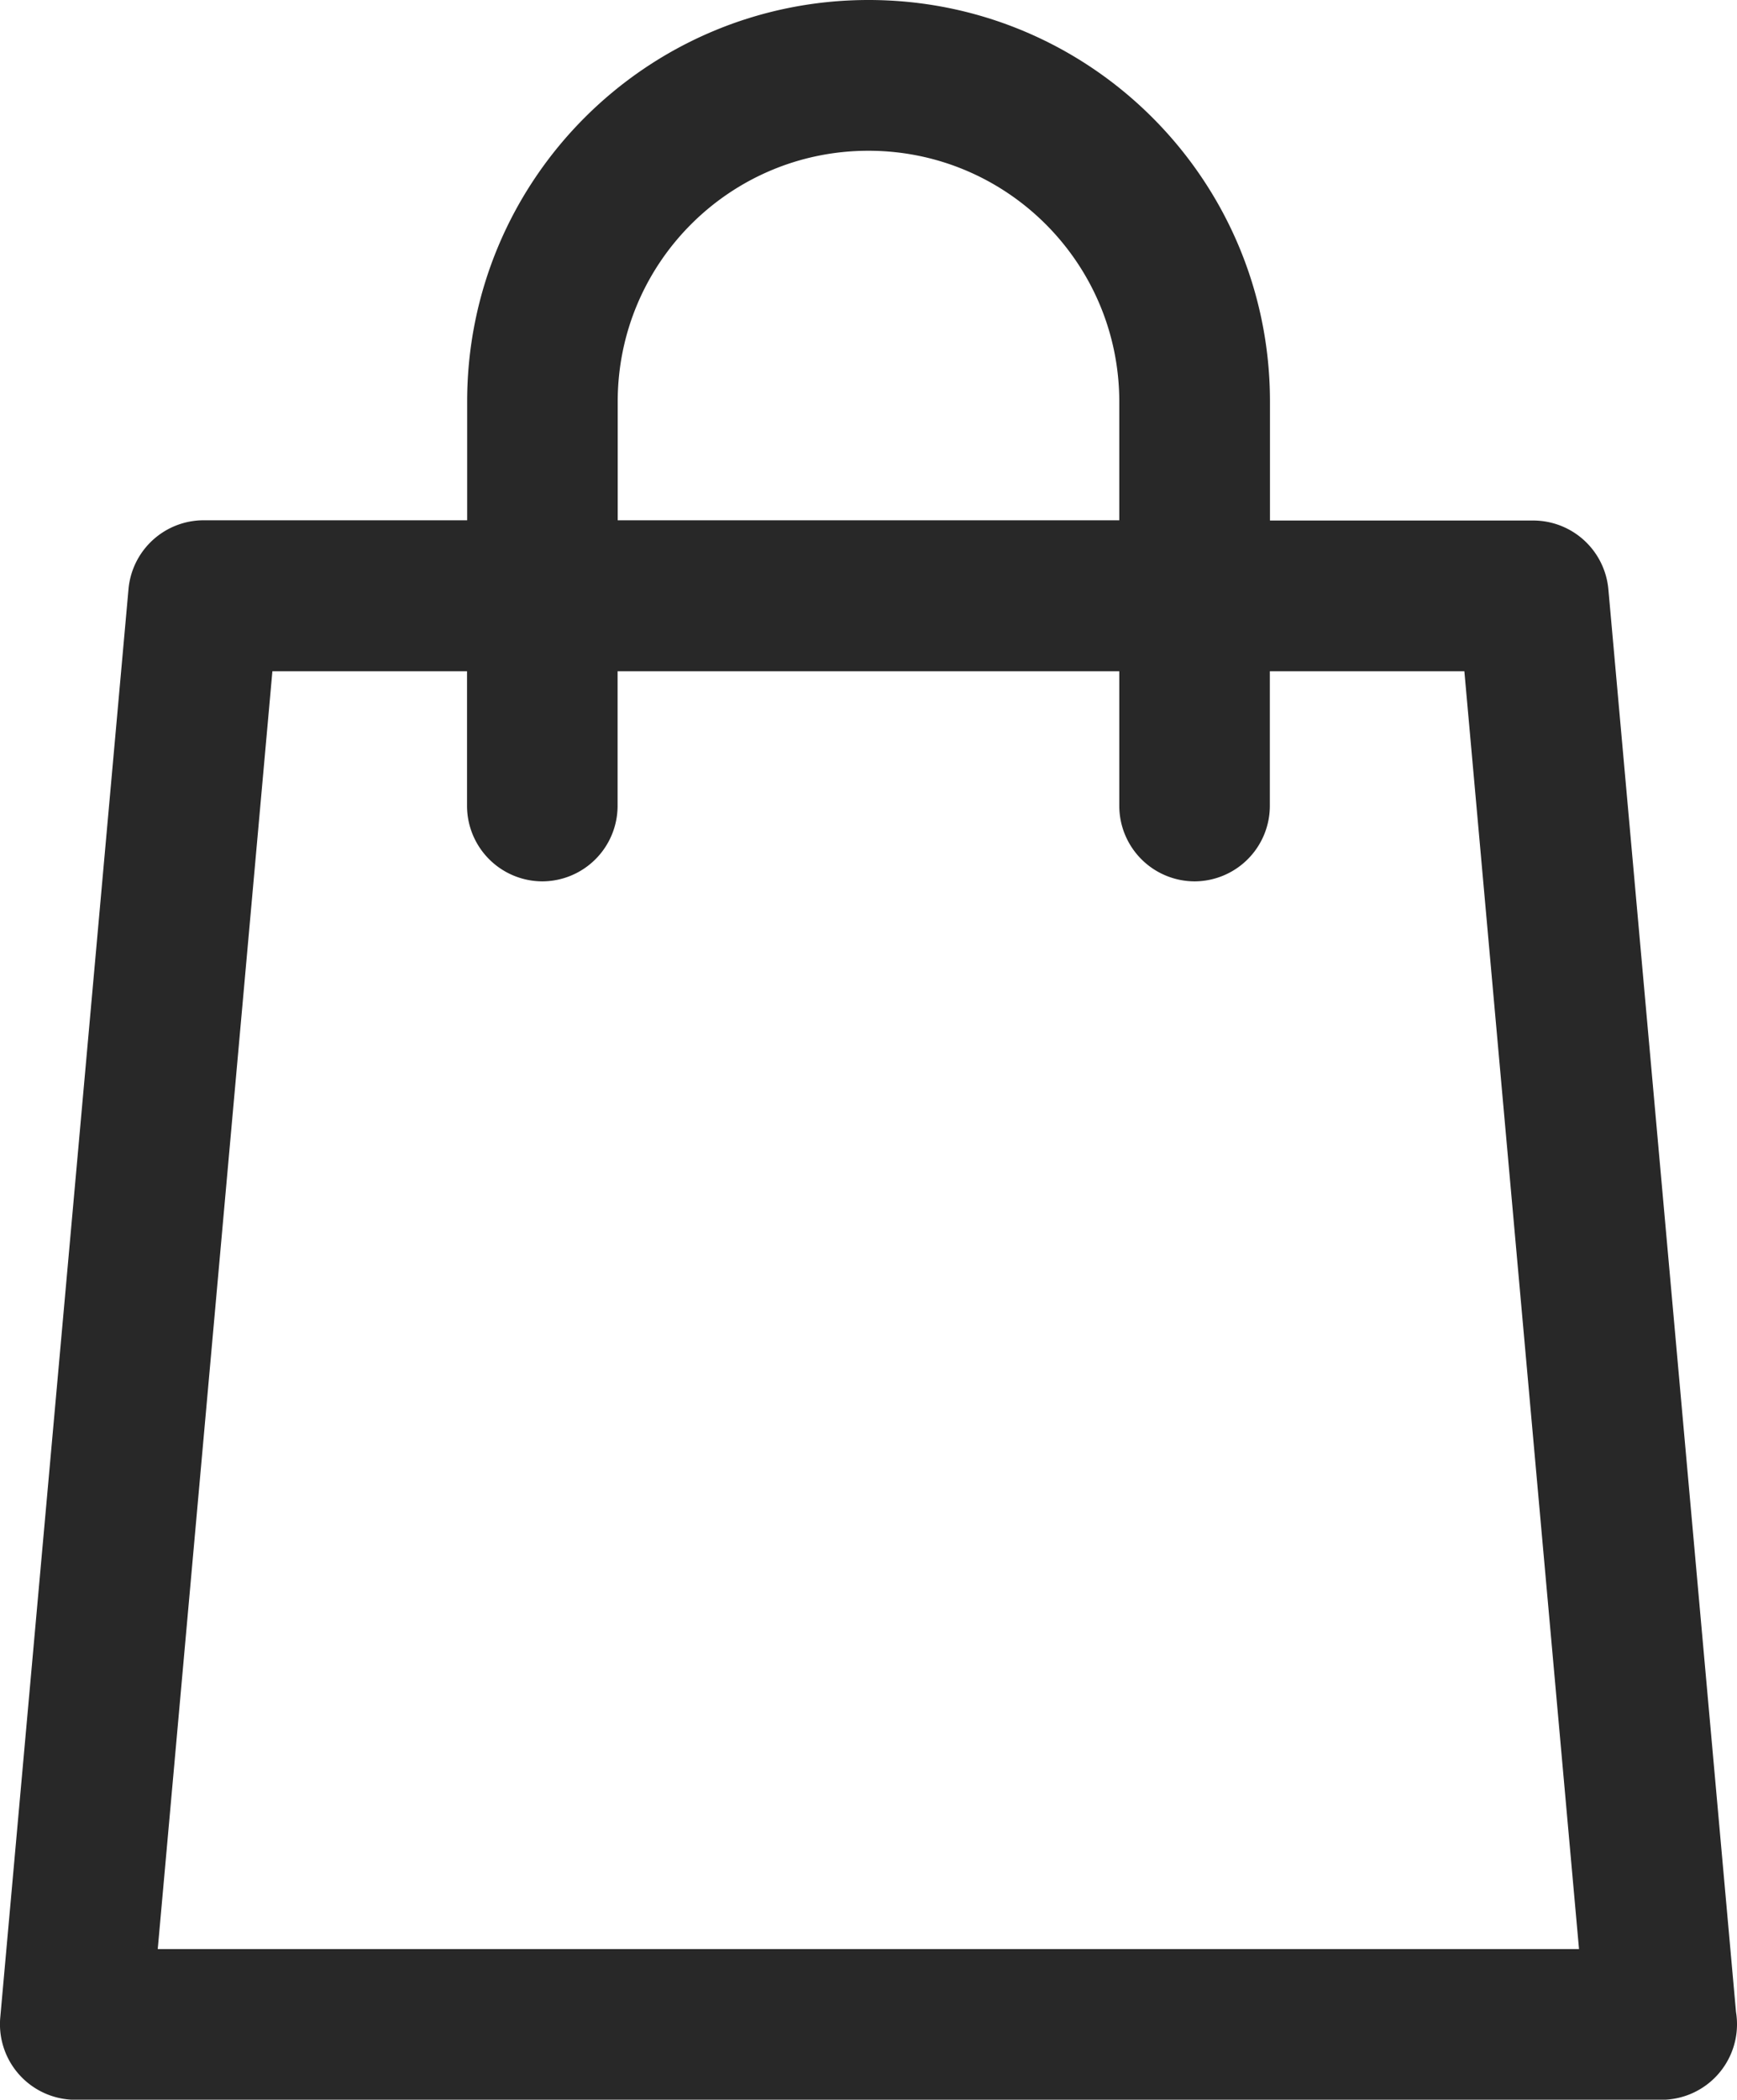 <svg xmlns="http://www.w3.org/2000/svg" width="14.029" height="16.95"><path d="M14.021 16.242L12.99 4.756a.61.61 0 0 0-.606-.554h-2.127v-.96C10.257 1.451 8.806 0 7.015 0S3.773 1.451 3.773 3.242V4.2H1.644a.61.61 0 0 0-.606.554L.002 16.288a.61.61 0 0 0 .606.663h12.813a.61.61 0 0 0 .608-.608.62.62 0 0 0-.008-.101zm-9.032-13c0-1.119.907-2.025 2.025-2.025s2.025.907 2.026 2.025V4.2H4.989zM1.274 15.734L2.2 5.419h1.572v1.088a.61.61 0 0 0 .608.608.61.61 0 0 0 .608-.608V5.419H9.04v1.088a.61.61 0 0 0 .608.608.61.61 0 0 0 .608-.608V5.419h1.571l.926 10.315H1.274z" fill="#282828"/></svg>